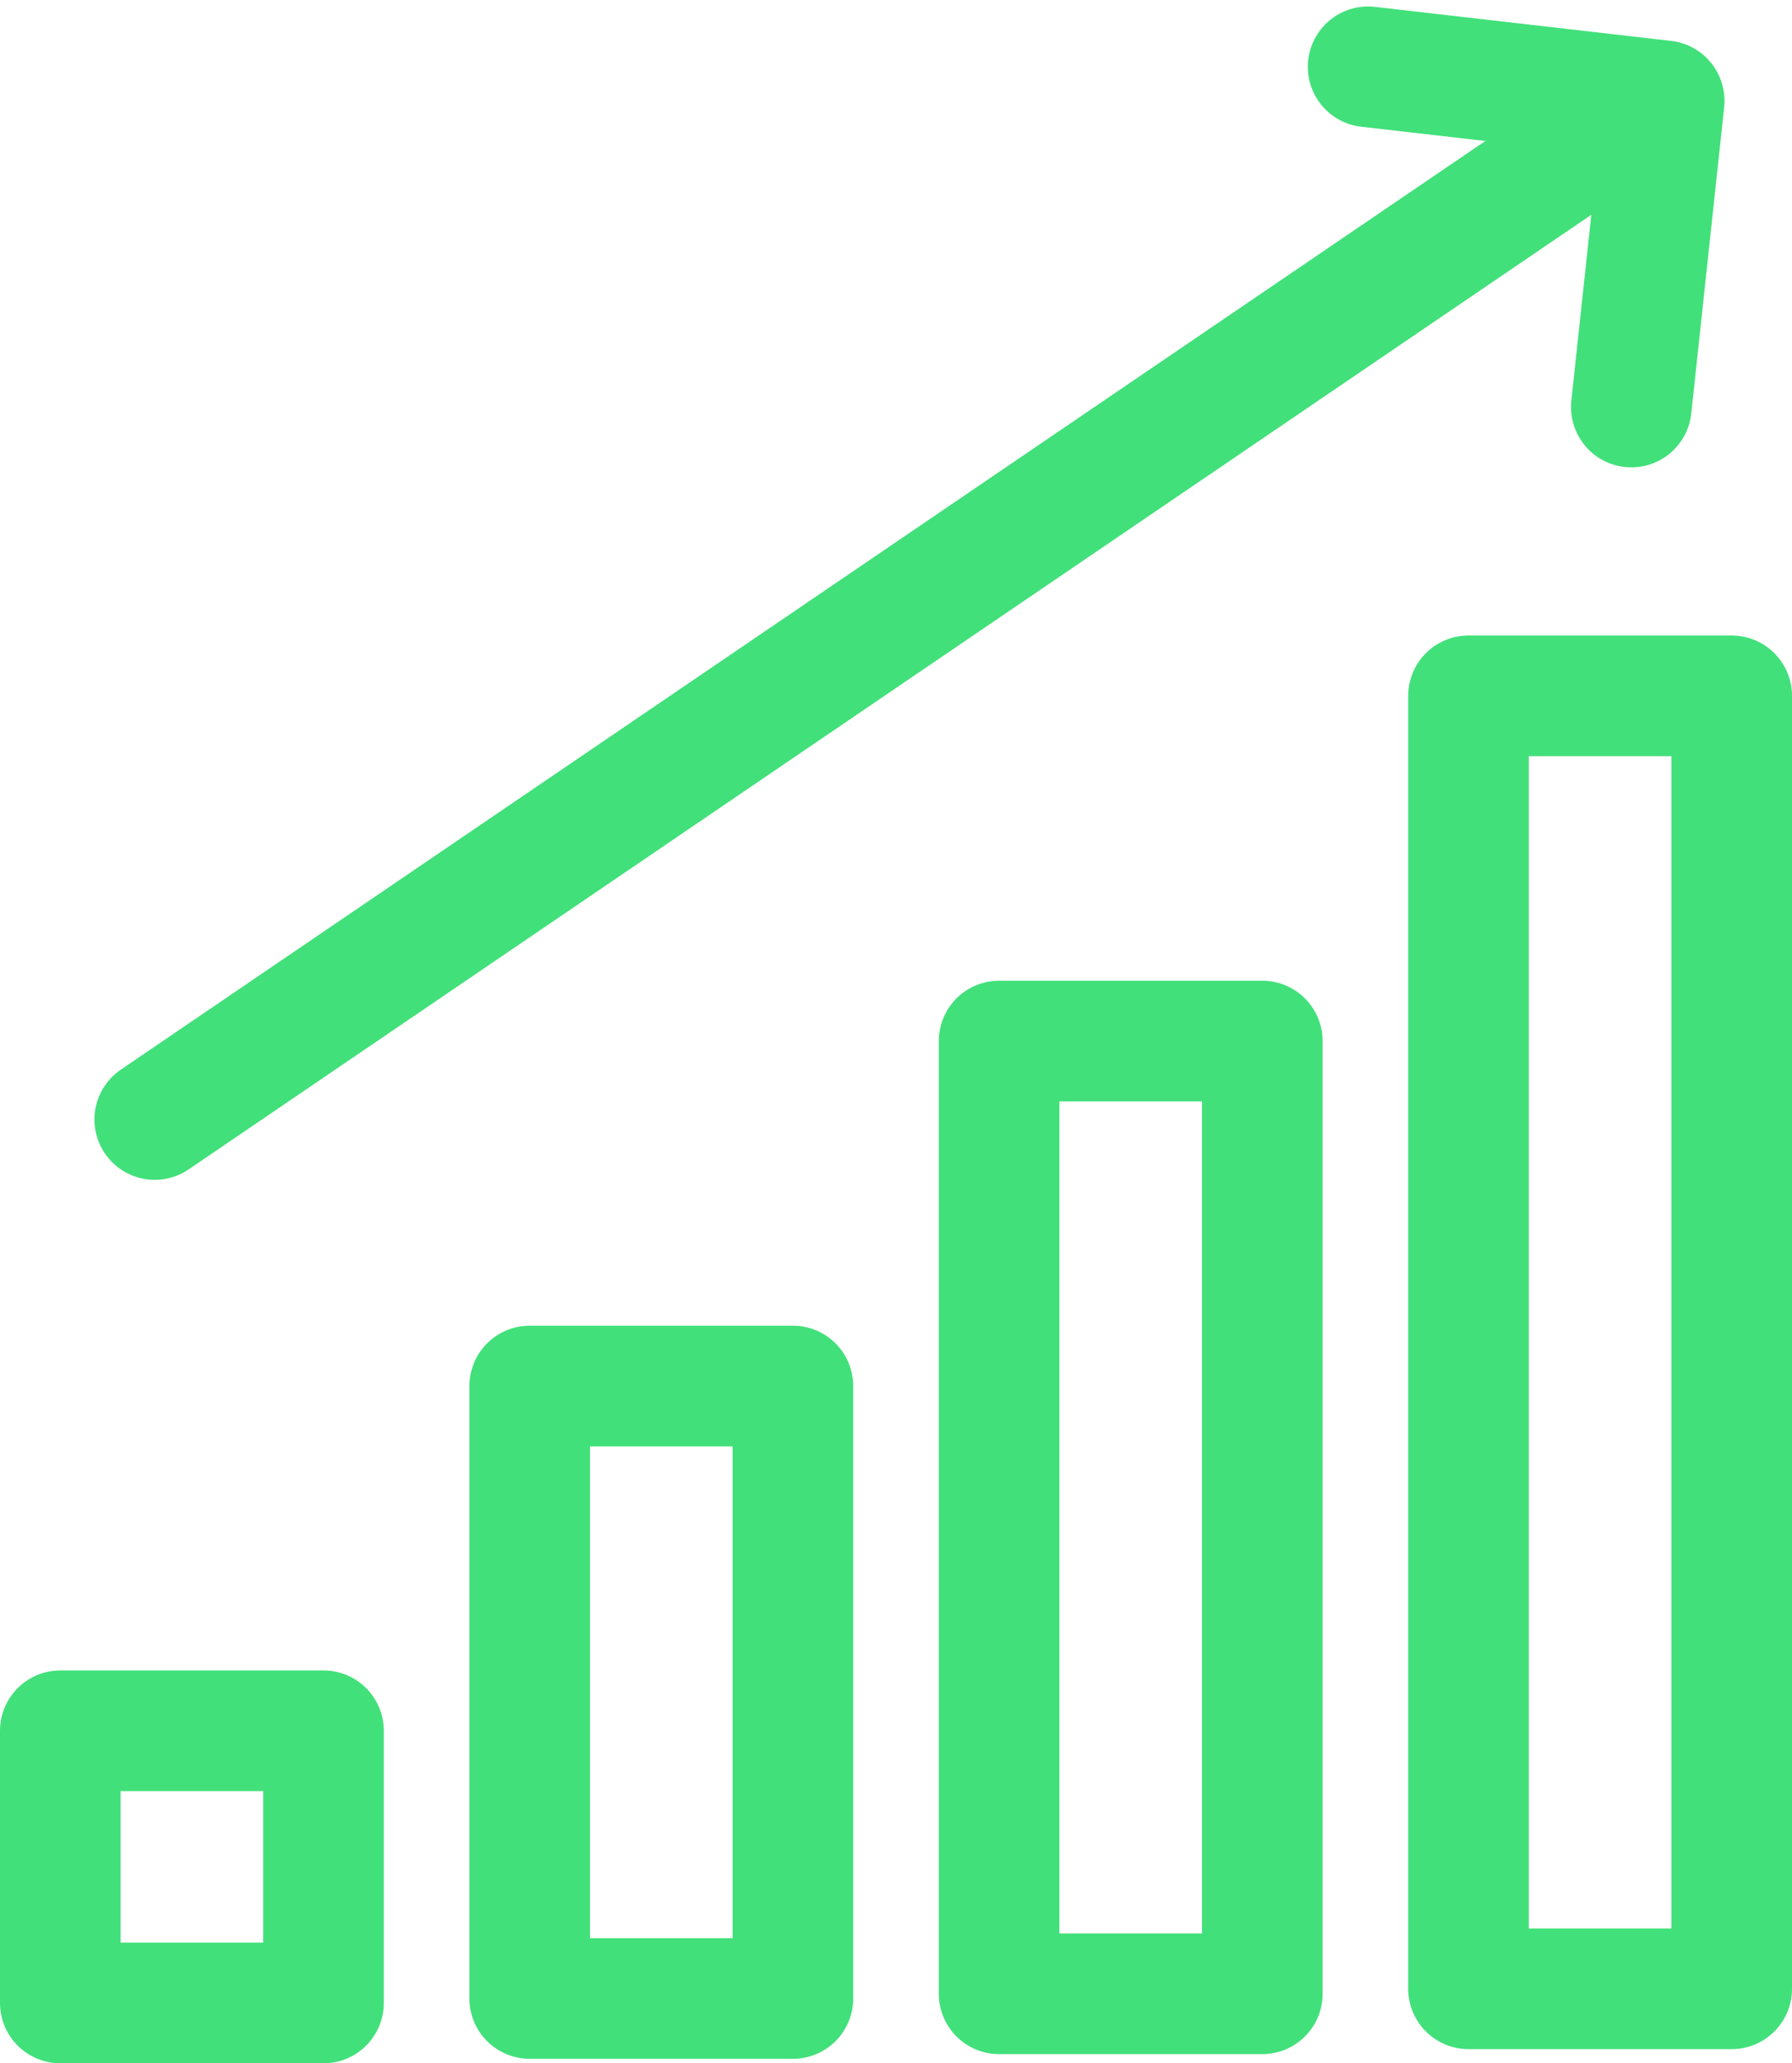 <?xml version="1.0" encoding="UTF-8"?> <svg xmlns="http://www.w3.org/2000/svg" class="icon icon--chart" width="44.575" height="51.304" viewBox="0 0 44.575 51.304"><g id="Group_1289" data-name="Group 1289" transform="translate(-967.093 -4053.704)"><line id="Line_100" data-name="Line 100" y1="25.247" x2="37.111" transform="translate(970.942 4056.294)" fill="none" stroke="#42e07a" stroke-linecap="round" stroke-linejoin="round" stroke-width="3"></line><path id="Path_3647" data-name="Path 3647" d="M6.547,8.46,7.365.846,0,0" transform="translate(1001.124 4055.365)" fill="none" stroke="#42e07a" stroke-linecap="round" stroke-linejoin="round" stroke-width="3"></path><rect id="Rectangle_585" data-name="Rectangle 585" width="6.547" height="6.768" transform="translate(968.593 4096.74)" fill="none" stroke="#42e07a" stroke-linecap="round" stroke-linejoin="round" stroke-width="3"></rect><rect id="Rectangle_586" data-name="Rectangle 586" width="6.547" height="15.229" transform="translate(980.269 4088.168)" fill="none" stroke="#42e07a" stroke-linecap="round" stroke-linejoin="round" stroke-width="3"></rect><rect id="Rectangle_587" data-name="Rectangle 587" width="6.547" height="23.69" transform="translate(991.945 4079.59)" fill="none" stroke="#42e07a" stroke-linecap="round" stroke-linejoin="round" stroke-width="3"></rect><rect id="Rectangle_588" data-name="Rectangle 588" width="6.547" height="32.15" transform="translate(1003.621 4071.006)" fill="none" stroke="#42e07a" stroke-linecap="round" stroke-linejoin="round" stroke-width="3"></rect></g></svg> 